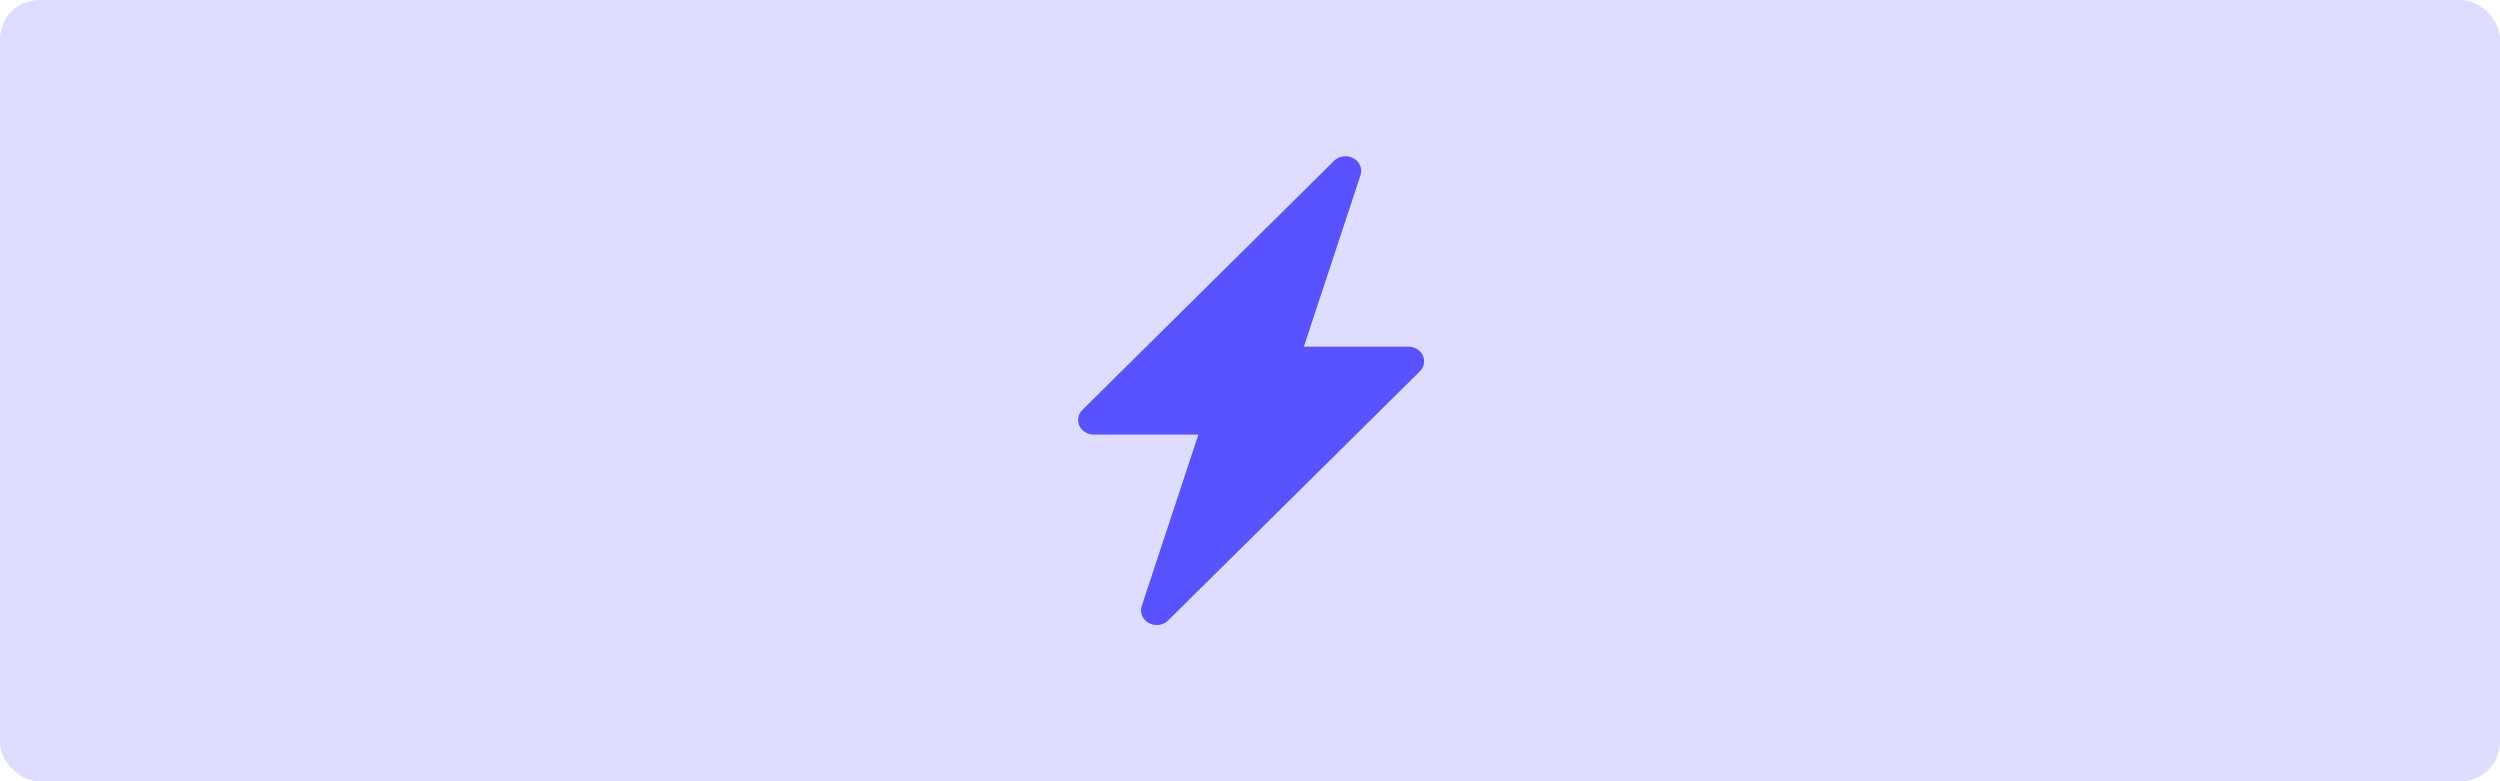 <svg xmlns="http://www.w3.org/2000/svg" width="320" height="100" fill="none"><rect width="320" height="100" fill="#DEDCFF" rx="5"/><path fill="#5952FF" d="M173.231 20.257c.394.212.699.543.865.938.166.395.183.831.049 1.236l-7.251 21.944h13.378c.393 0 .778.107 1.106.308.329.201.587.488.743.824.156.336.202.707.134 1.068-.068.36-.248.695-.518.961L149.531 79.41a2.06 2.06 0 0 1-1.177.571 2.136 2.136 0 0 1-1.302-.234 1.923 1.923 0 0 1-.863-.94 1.758 1.758 0 0 1-.048-1.234l7.251-21.947h-13.378c-.393 0-.778-.107-1.107-.308a1.918 1.918 0 0 1-.742-.824 1.757 1.757 0 0 1-.135-1.068c.069-.36.249-.695.518-.961l32.207-31.874a2.062 2.062 0 0 1 1.175-.57c.449-.061.908.02 1.301.233v.004Z"/></svg>